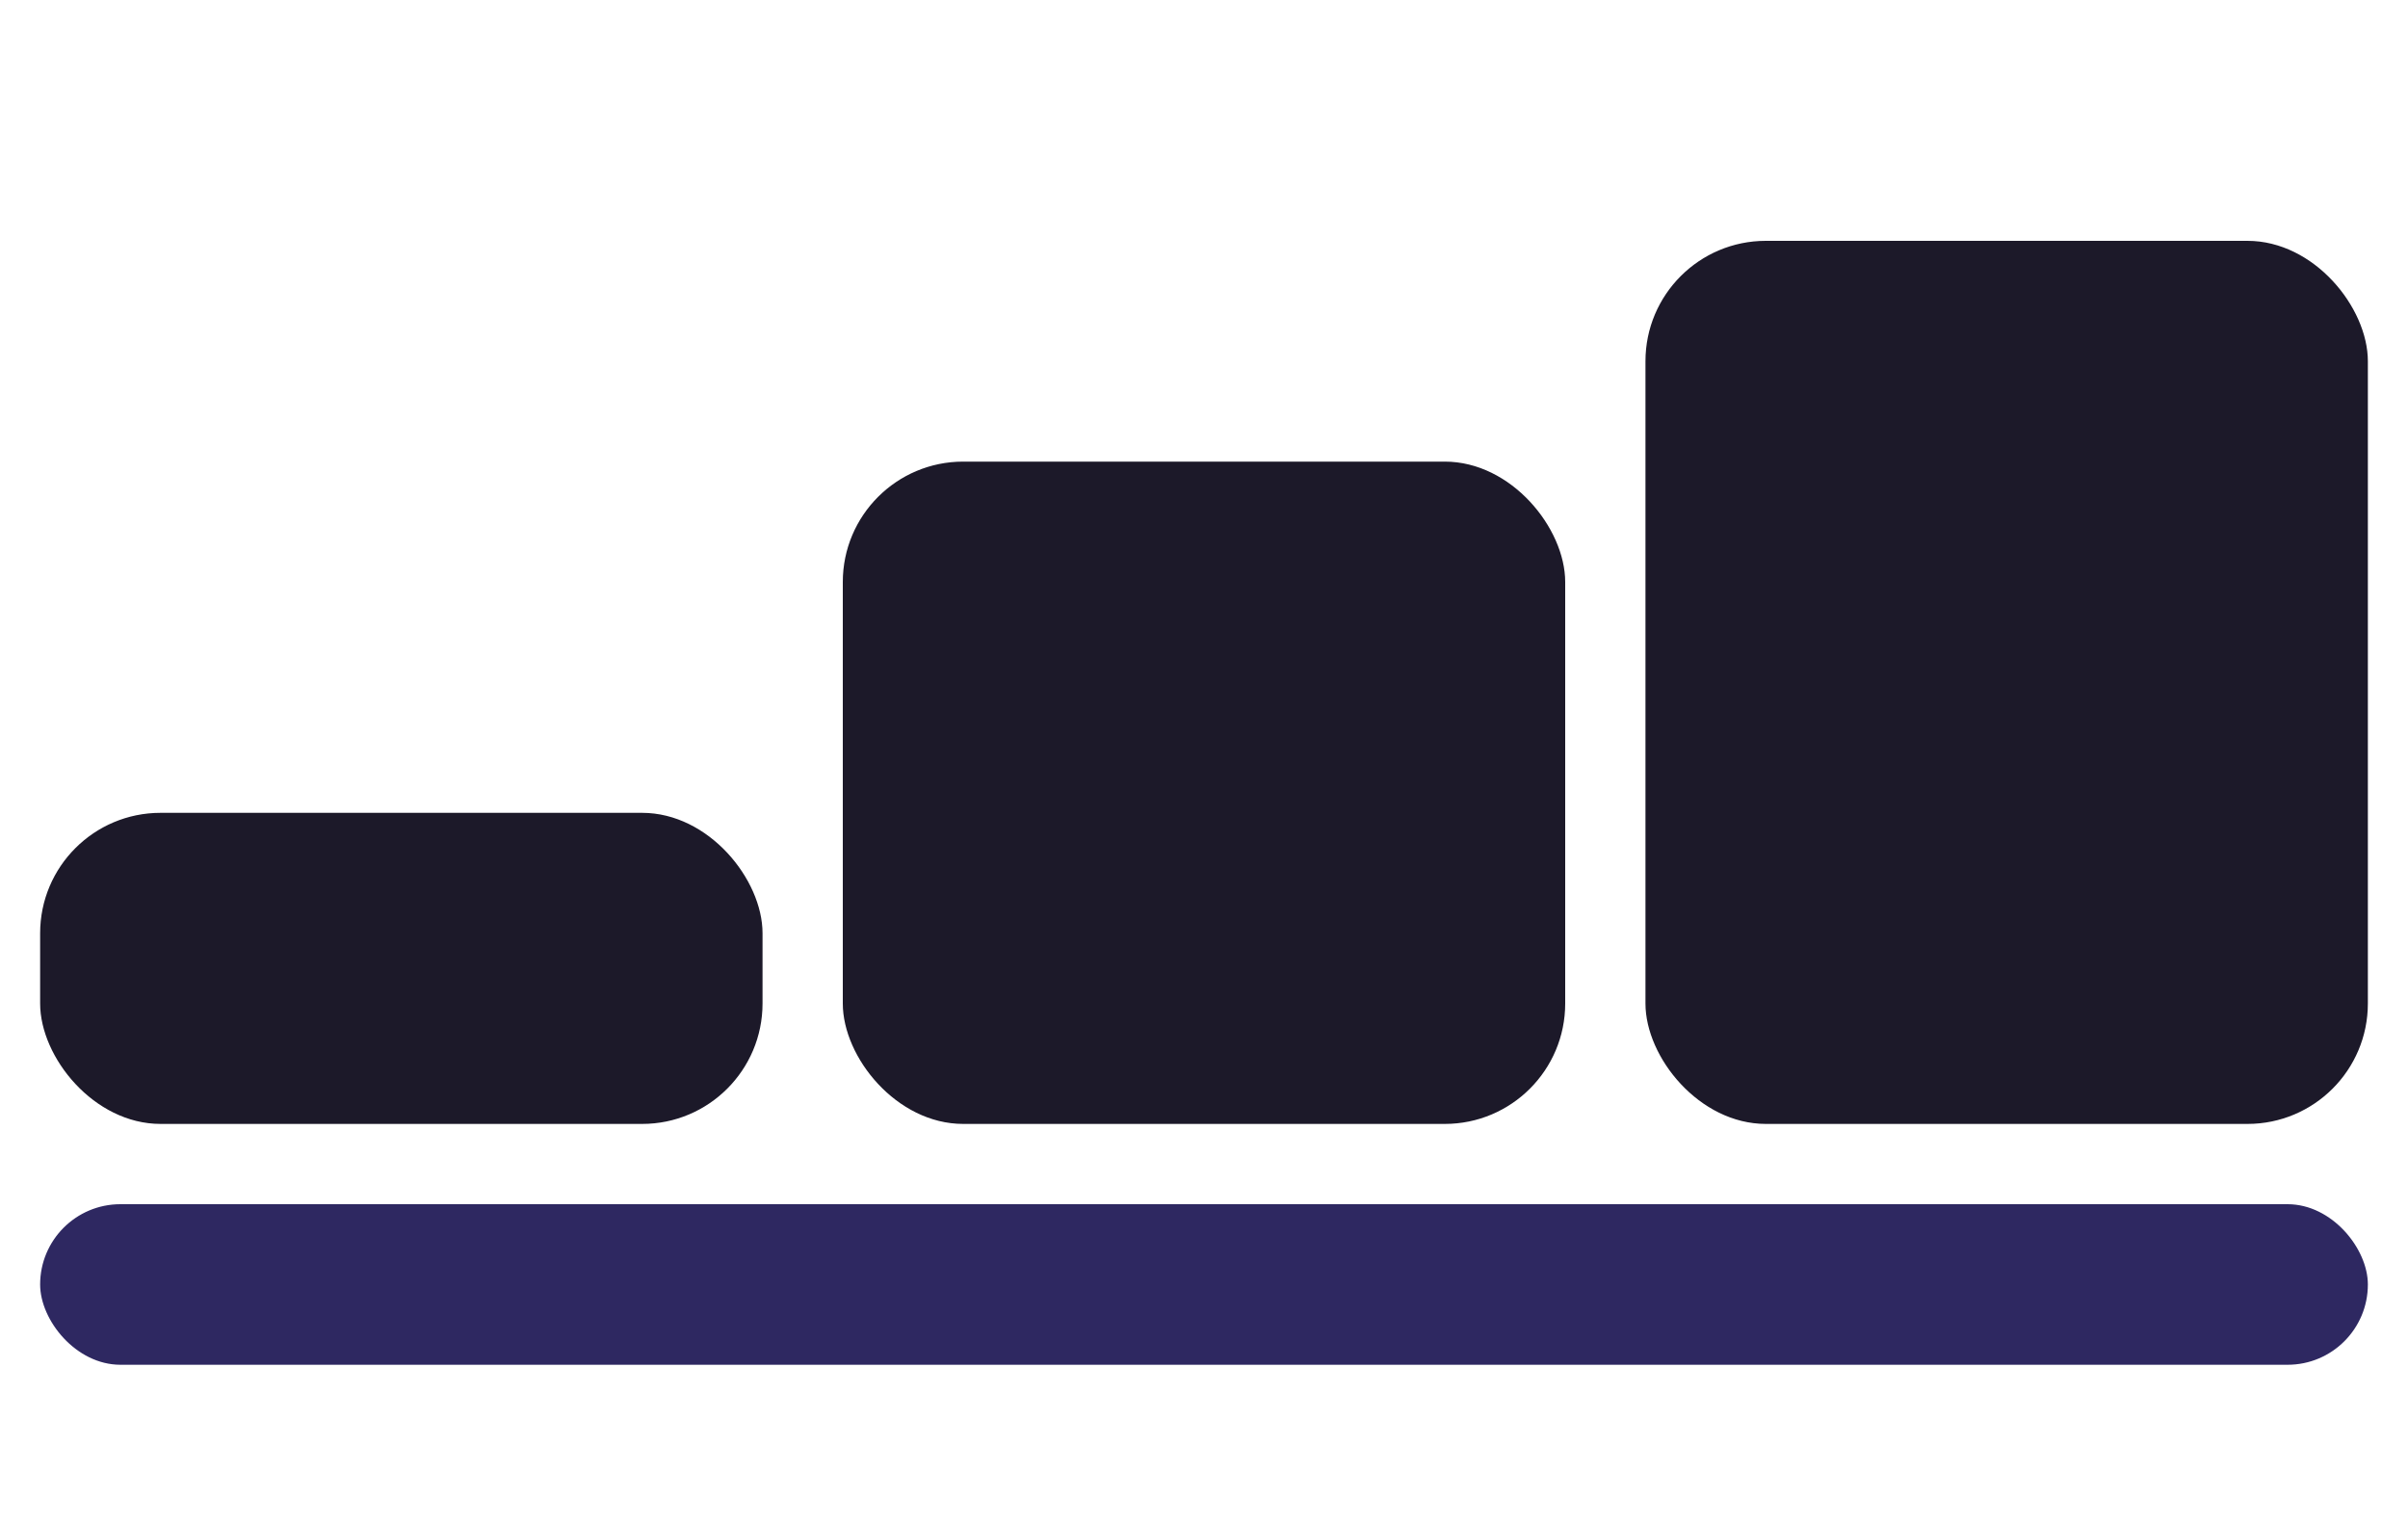 <?xml version="1.0" encoding="UTF-8"?> <svg xmlns="http://www.w3.org/2000/svg" width="240" height="152" viewBox="0 0 240 152" fill="none"> <rect x="4" y="81" width="72" height="31" rx="12" fill="#1C1929"></rect> <rect x="84" y="46" width="72" height="66" rx="12" fill="#1C1929"></rect> <rect x="164" y="24" width="72" height="88" rx="12" fill="#1C1929"></rect> <rect x="4" y="120" width="232" height="16" rx="8" fill="#2E2861"></rect> </svg> 